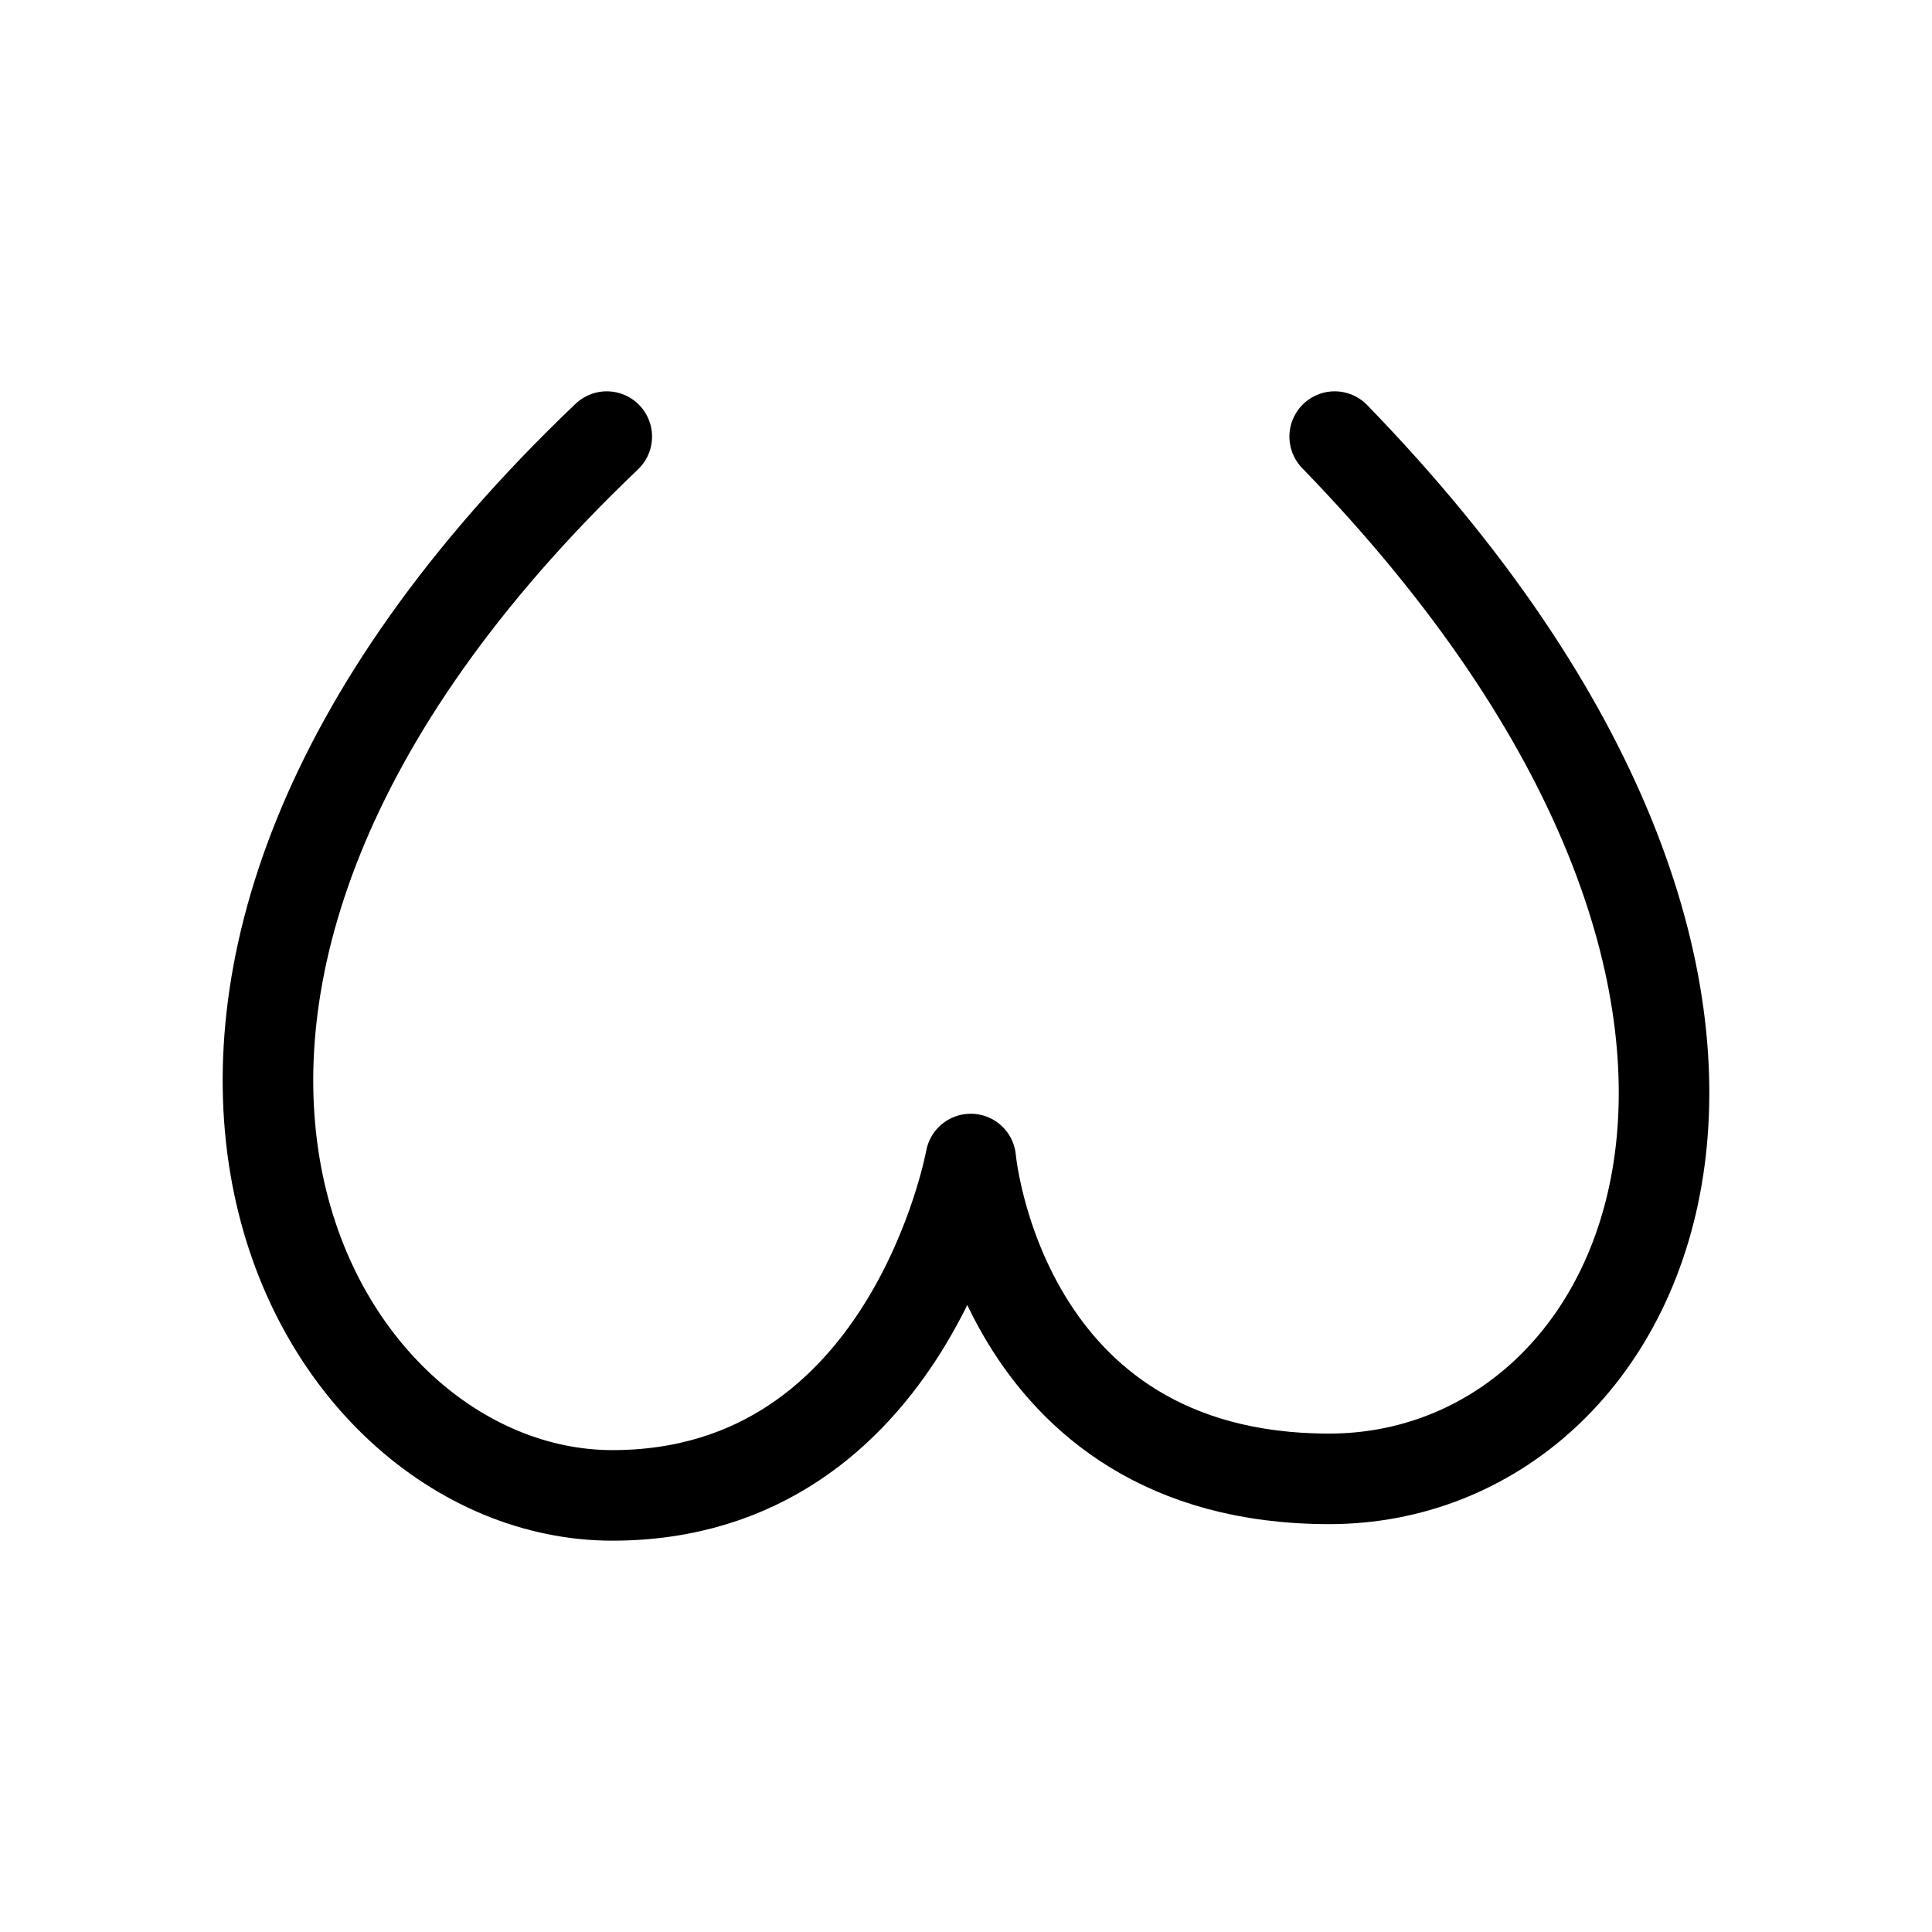 <svg xmlns="http://www.w3.org/2000/svg" version="1.0" width="64" height="64"><path d="M20.1 14.463c-19.364 18.45-9.868 35.074.183 35.074 9.867 0 11.874-11.143 11.874-11.143s.936 10.595 11.874 10.595c10.755 0 18.268-15.893.182-34.526" style="opacity:1;fill:none;fill-opacity:1;fill-rule:evenodd;stroke:#000;stroke-width:3;stroke-linecap:round;stroke-linejoin:round;marker:none;marker-start:none;marker-mid:none;marker-end:none;stroke-miterlimit:4;stroke-dasharray:none;stroke-dashoffset:0;stroke-opacity:1;visibility:visible;display:inline;overflow:visible;enable-background:accumulate"/></svg>
